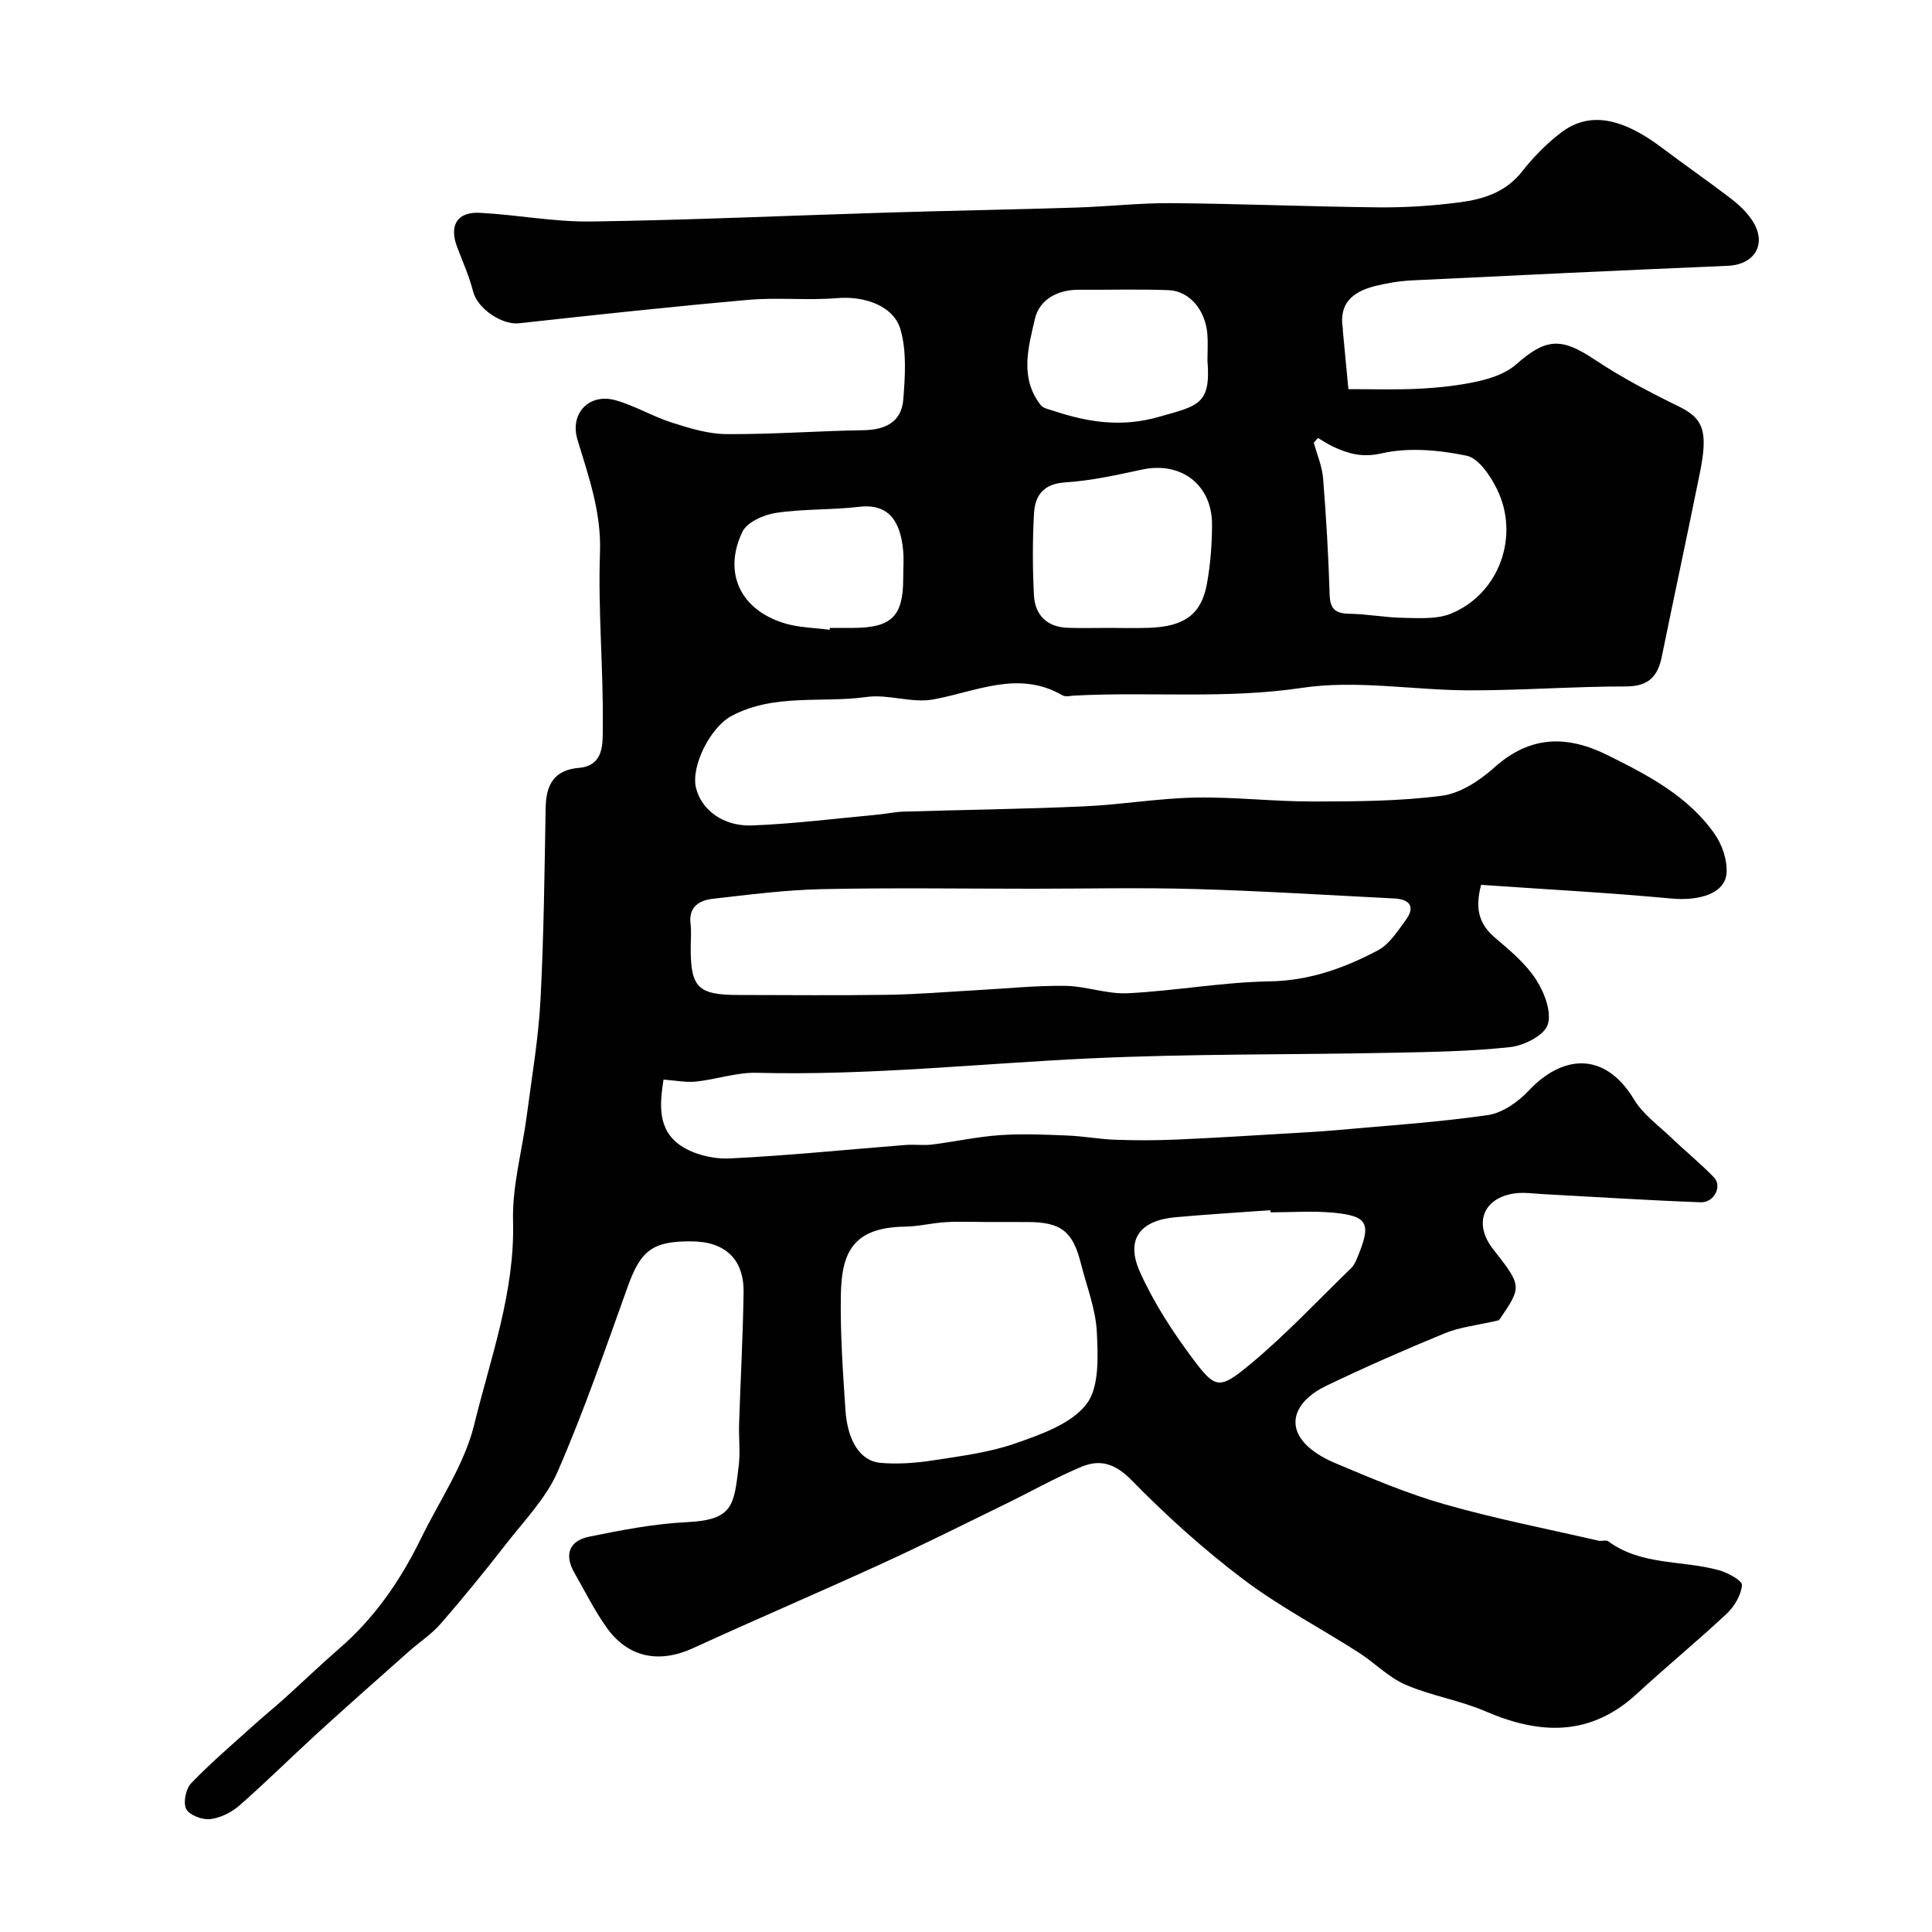 <svg enable-background="new 0 0 400 400" viewBox="0 0 400 400" xmlns="http://www.w3.org/2000/svg"><path d="m306.65 183.2c-1.47 5.49-.07 8.45 3.03 11.08 3.04 2.57 6.23 5.26 8.35 8.54 1.71 2.65 3.27 6.72 2.41 9.33-.74 2.23-4.91 4.33-7.77 4.64-8.2.9-16.51 1.01-24.78 1.18-20.76.42-41.55.19-62.29 1.16-22.96 1.08-45.85 3.58-68.9 2.98-4.17-.11-8.37 1.37-12.59 1.82-2.06.22-4.19-.23-6.74-.41-.74 4.89-1.39 10.38 3.66 13.73 2.76 1.83 6.74 2.75 10.09 2.59 12.15-.59 24.27-1.84 36.4-2.79 1.82-.14 3.69.14 5.49-.09 4.68-.58 9.32-1.62 14.01-1.94 4.65-.32 9.34-.11 14.01.08 3.29.13 6.55.75 9.84.87 4.18.15 8.39.15 12.57-.03 7.75-.33 15.49-.83 23.24-1.28 3.29-.19 6.58-.37 9.87-.66 10.51-.95 21.05-1.63 31.48-3.13 3.05-.44 6.31-2.75 8.52-5.11 6.71-7.15 15.55-8.43 21.79 1.92 1.83 3.03 4.98 5.28 7.61 7.8 2.94 2.81 6.11 5.39 8.93 8.31 1.73 1.8 0 5.23-2.77 5.13-10.88-.4-21.76-1.11-32.63-1.69-1.99-.11-4.02-.42-5.96-.14-6.49.96-8.48 6.29-4.41 11.5 6.04 7.73 6.04 7.73 1.24 14.75-4.6 1.07-8.08 1.41-11.19 2.69-8.29 3.4-16.5 7.01-24.58 10.89-5.63 2.7-7.81 6.88-5.38 10.69 1.5 2.35 4.47 4.15 7.17 5.28 7.47 3.15 15 6.36 22.78 8.57 10.48 2.99 21.21 5.08 31.84 7.53.64.15 1.53-.22 1.97.11 6.86 5.07 15.31 3.89 22.91 5.99 1.84.51 4.87 2.17 4.79 3.09-.18 2.07-1.56 4.41-3.15 5.9-6.06 5.68-12.5 10.96-18.61 16.6-9.62 8.87-20.04 8.5-31.32 3.64-5.33-2.3-11.25-3.21-16.58-5.52-3.56-1.54-6.43-4.58-9.77-6.71-7.97-5.09-16.42-9.51-23.93-15.19-8.18-6.19-15.87-13.14-23.05-20.47-3.36-3.42-6.49-4.36-10.34-2.75-5.39 2.26-10.51 5.16-15.77 7.73-8.6 4.2-17.17 8.49-25.87 12.47-12.9 5.9-25.95 11.47-38.84 17.38-6.91 3.16-13.37 1.97-17.81-4.26-2.55-3.57-4.51-7.55-6.7-11.37-2.17-3.77-1.04-6.64 3.04-7.47 6.71-1.37 13.51-2.69 20.32-3.02 9.59-.46 9.68-3.55 10.67-11.74.34-2.81-.02-5.7.07-8.55.29-9.1.8-18.19.93-27.29.1-6.86-3.83-10.51-10.75-10.55-8.11-.06-10.53 1.87-13.22 9.34-4.63 12.86-9.07 25.82-14.52 38.33-2.42 5.55-6.98 10.21-10.78 15.11-4.33 5.57-8.79 11.04-13.42 16.36-1.92 2.21-4.47 3.86-6.68 5.83-6.29 5.59-12.6 11.15-18.82 16.82-5.43 4.96-10.65 10.16-16.18 15-1.64 1.44-3.96 2.59-6.08 2.83-1.63.19-4.29-.83-4.95-2.1-.67-1.31-.08-4.18 1.03-5.33 4.05-4.22 8.52-8.02 12.87-11.95 2.12-1.92 4.35-3.72 6.47-5.63 3.8-3.43 7.49-6.99 11.36-10.34 7.34-6.36 12.69-14.17 16.91-22.82 3.8-7.78 8.96-15.24 10.98-23.47 3.39-13.86 8.45-27.45 8.05-42.2-.19-7.25 1.9-14.56 2.85-21.86 1.04-7.96 2.41-15.9 2.83-23.9.7-13.25.83-26.53 1.07-39.8.09-4.74 1.73-7.82 6.89-8.25 5.3-.45 4.9-5.26 4.94-8.27.15-12.09-1.01-24.22-.58-36.29.3-8.37-2.35-15.74-4.66-23.39-1.64-5.44 2.41-9.7 7.89-8.16 4 1.13 7.69 3.36 11.67 4.63 3.67 1.17 7.54 2.36 11.33 2.38 9.43.06 18.86-.66 28.3-.81 4.55-.07 7.91-1.69 8.27-6.38.37-4.77.71-9.86-.55-14.37-1.41-5.06-7.56-7.06-13.07-6.6-6.12.52-12.35-.18-18.46.36-15.84 1.4-31.66 3.11-47.46 4.85-3.59.4-8.64-3.06-9.53-6.58-.79-3.13-2.13-6.13-3.29-9.16-1.71-4.48-.05-7.37 4.67-7.13 7.71.4 15.41 1.91 23.1 1.8 20.56-.3 41.1-1.24 61.66-1.86 12.93-.39 25.87-.62 38.8-1.03 6.6-.21 13.2-.97 19.8-.91 14.27.12 28.53.73 42.8.87 5.6.05 11.24-.32 16.79-1.05 4.86-.64 9.47-2.09 12.82-6.34 2.35-2.99 5.1-5.81 8.12-8.1 5.81-4.41 12.54-3.15 21 3.25 4.69 3.54 9.53 6.88 14.19 10.46 1.69 1.3 3.33 2.85 4.46 4.63 3.01 4.73.43 9.01-5.13 9.25-21.8.93-43.6 1.95-65.39 3.02-2.6.13-5.23.56-7.75 1.2-4.41 1.12-7.45 3.49-6.59 8.7.03.16-.01.33.01.5.38 4.04.77 8.08 1.15 12.12 4.94-.01 9.9.16 14.83-.1 4.08-.22 8.19-.66 12.16-1.56 2.72-.62 5.7-1.66 7.73-3.46 6.23-5.49 9.37-5.6 16.27-1 5.52 3.68 11.46 6.79 17.43 9.71 4.99 2.45 6.12 4.98 4.37 13.65-2.58 12.75-5.31 25.47-7.92 38.22-.84 4.09-2.81 6.09-7.41 6.09-10.77 0-21.53.82-32.3.81-11.6-.01-23.44-2.21-34.74-.52-15.78 2.36-31.44.79-47.12 1.6-.83.04-1.85.32-2.47-.04-9.17-5.31-17.87-.76-26.83.85-4.4.79-9.27-1.14-13.74-.52-9.33 1.3-19.15-.79-28.01 3.95-4.34 2.32-8.41 10.37-7.32 14.87 1.09 4.48 5.56 8.01 11.59 7.78 8.69-.33 17.35-1.44 26.02-2.24 1.79-.17 3.57-.57 5.37-.62 12.43-.38 24.87-.53 37.3-1.09 7.71-.34 15.39-1.67 23.09-1.82 8.09-.16 16.2.83 24.3.81 8.93-.01 17.94-.04 26.77-1.19 3.86-.5 7.89-3.2 10.93-5.92 7.4-6.6 15.01-6.63 23.39-2.47s16.69 8.48 22.18 16.37c1.54 2.22 2.61 5.4 2.42 8.04-.3 4.19-5.55 5.8-11.41 5.26-13.14-1.22-26.3-1.92-39.4-2.83zm-93.05.8c-14.5 0-29-.22-43.49.09-7.54.16-15.07 1.15-22.57 2-2.8.32-5 1.68-4.57 5.21.2 1.64.03 3.33.03 4.99 0 8.18 1.53 9.7 9.86 9.71 10.33.01 20.66.12 30.99-.04 6.1-.09 12.2-.61 18.3-.95 6.11-.33 12.23-.98 18.34-.9 4.35.05 8.72 1.75 13.02 1.53 9.82-.49 19.6-2.3 29.41-2.46 8.22-.14 15.42-2.76 22.36-6.42 2.38-1.26 4.09-3.99 5.78-6.29 2.03-2.78.77-4.29-2.38-4.45-13.7-.69-27.39-1.56-41.1-1.95-11.31-.33-22.65-.07-33.98-.07zm-9.35 69c-2.83 0-5.67-.13-8.5.04-2.77.16-5.53.88-8.3.92-11.17.13-13.2 5.71-13.36 14.17-.14 7.92.42 15.87.95 23.79.43 6.45 3.1 10.59 7.24 10.95 3.58.31 7.29.04 10.86-.51 5.77-.89 11.68-1.63 17.14-3.54 5.28-1.85 11.47-4.01 14.63-8.07 2.72-3.49 2.42-9.9 2.18-14.95-.23-4.76-2.1-9.45-3.29-14.16-1.69-6.74-4.12-8.62-11.07-8.63-2.81-.01-5.65-.01-8.48-.01zm68.63-162.32c-.29.32-.58.64-.87.97.67 2.46 1.72 4.89 1.92 7.38.65 8.02 1.11 16.06 1.36 24.11.09 2.99 1.23 3.88 4.07 3.93 3.77.06 7.53.8 11.3.85 3.25.05 6.83.31 9.71-.86 9.97-4.05 14.36-16.02 9.57-25.76-1.36-2.77-3.79-6.43-6.3-6.95-5.7-1.18-11.99-1.76-17.57-.49-4.05.92-6.85.09-10.04-1.37-1.09-.51-2.1-1.2-3.15-1.81zm-9.82 160.32c-.01-.15-.02-.29-.03-.44-6.57.48-13.15.86-19.71 1.46-7.37.68-10.31 4.63-7.31 11.32 2.83 6.3 6.68 12.25 10.82 17.8 4.78 6.41 5.56 6.65 11.92 1.39 7.42-6.14 14.05-13.25 20.99-19.98.56-.54.93-1.34 1.24-2.08 2.96-7.08 2.39-8.71-4.95-9.4-4.29-.4-8.64-.07-12.97-.07zm-33.52-121c2.83 0 5.66.09 8.48-.02 7.19-.28 10.7-2.79 11.85-9.05.74-4.02 1.05-8.16 1.07-12.25.04-8.33-6.41-13.2-14.49-11.46-5.25 1.13-10.55 2.31-15.88 2.65-4.52.28-6.28 2.68-6.49 6.43-.31 5.64-.31 11.32-.01 16.96.22 4.09 2.7 6.57 6.98 6.72 2.83.1 5.67.02 8.49.02zm20.45-55.36c0-1.83.13-3.67-.02-5.49-.41-4.97-3.71-8.91-8.04-9.08-6.18-.23-12.37-.04-18.56-.08-4.41-.03-8.16 2.03-9.09 5.99-1.37 5.9-3.23 12.28 1.21 17.91.52.66 1.7.86 2.6 1.16 7.17 2.38 14.05 3.48 21.87 1.25 8.11-2.31 10.77-2.5 10.03-11.66zm-78.22 55.75c.02-.13.03-.26.05-.39 1.66 0 3.32.01 4.98 0 7.82-.06 10.2-2.45 10.2-10.23 0-1.99.17-4-.03-5.97-.57-5.64-2.79-9.62-9.12-8.87-5.7.68-11.53.4-17.2 1.26-2.53.38-6.01 1.93-6.96 3.94-4.08 8.58-.28 16.28 8.93 18.97 2.92.85 6.09.88 9.15 1.29z" fill="#010102"/></svg>